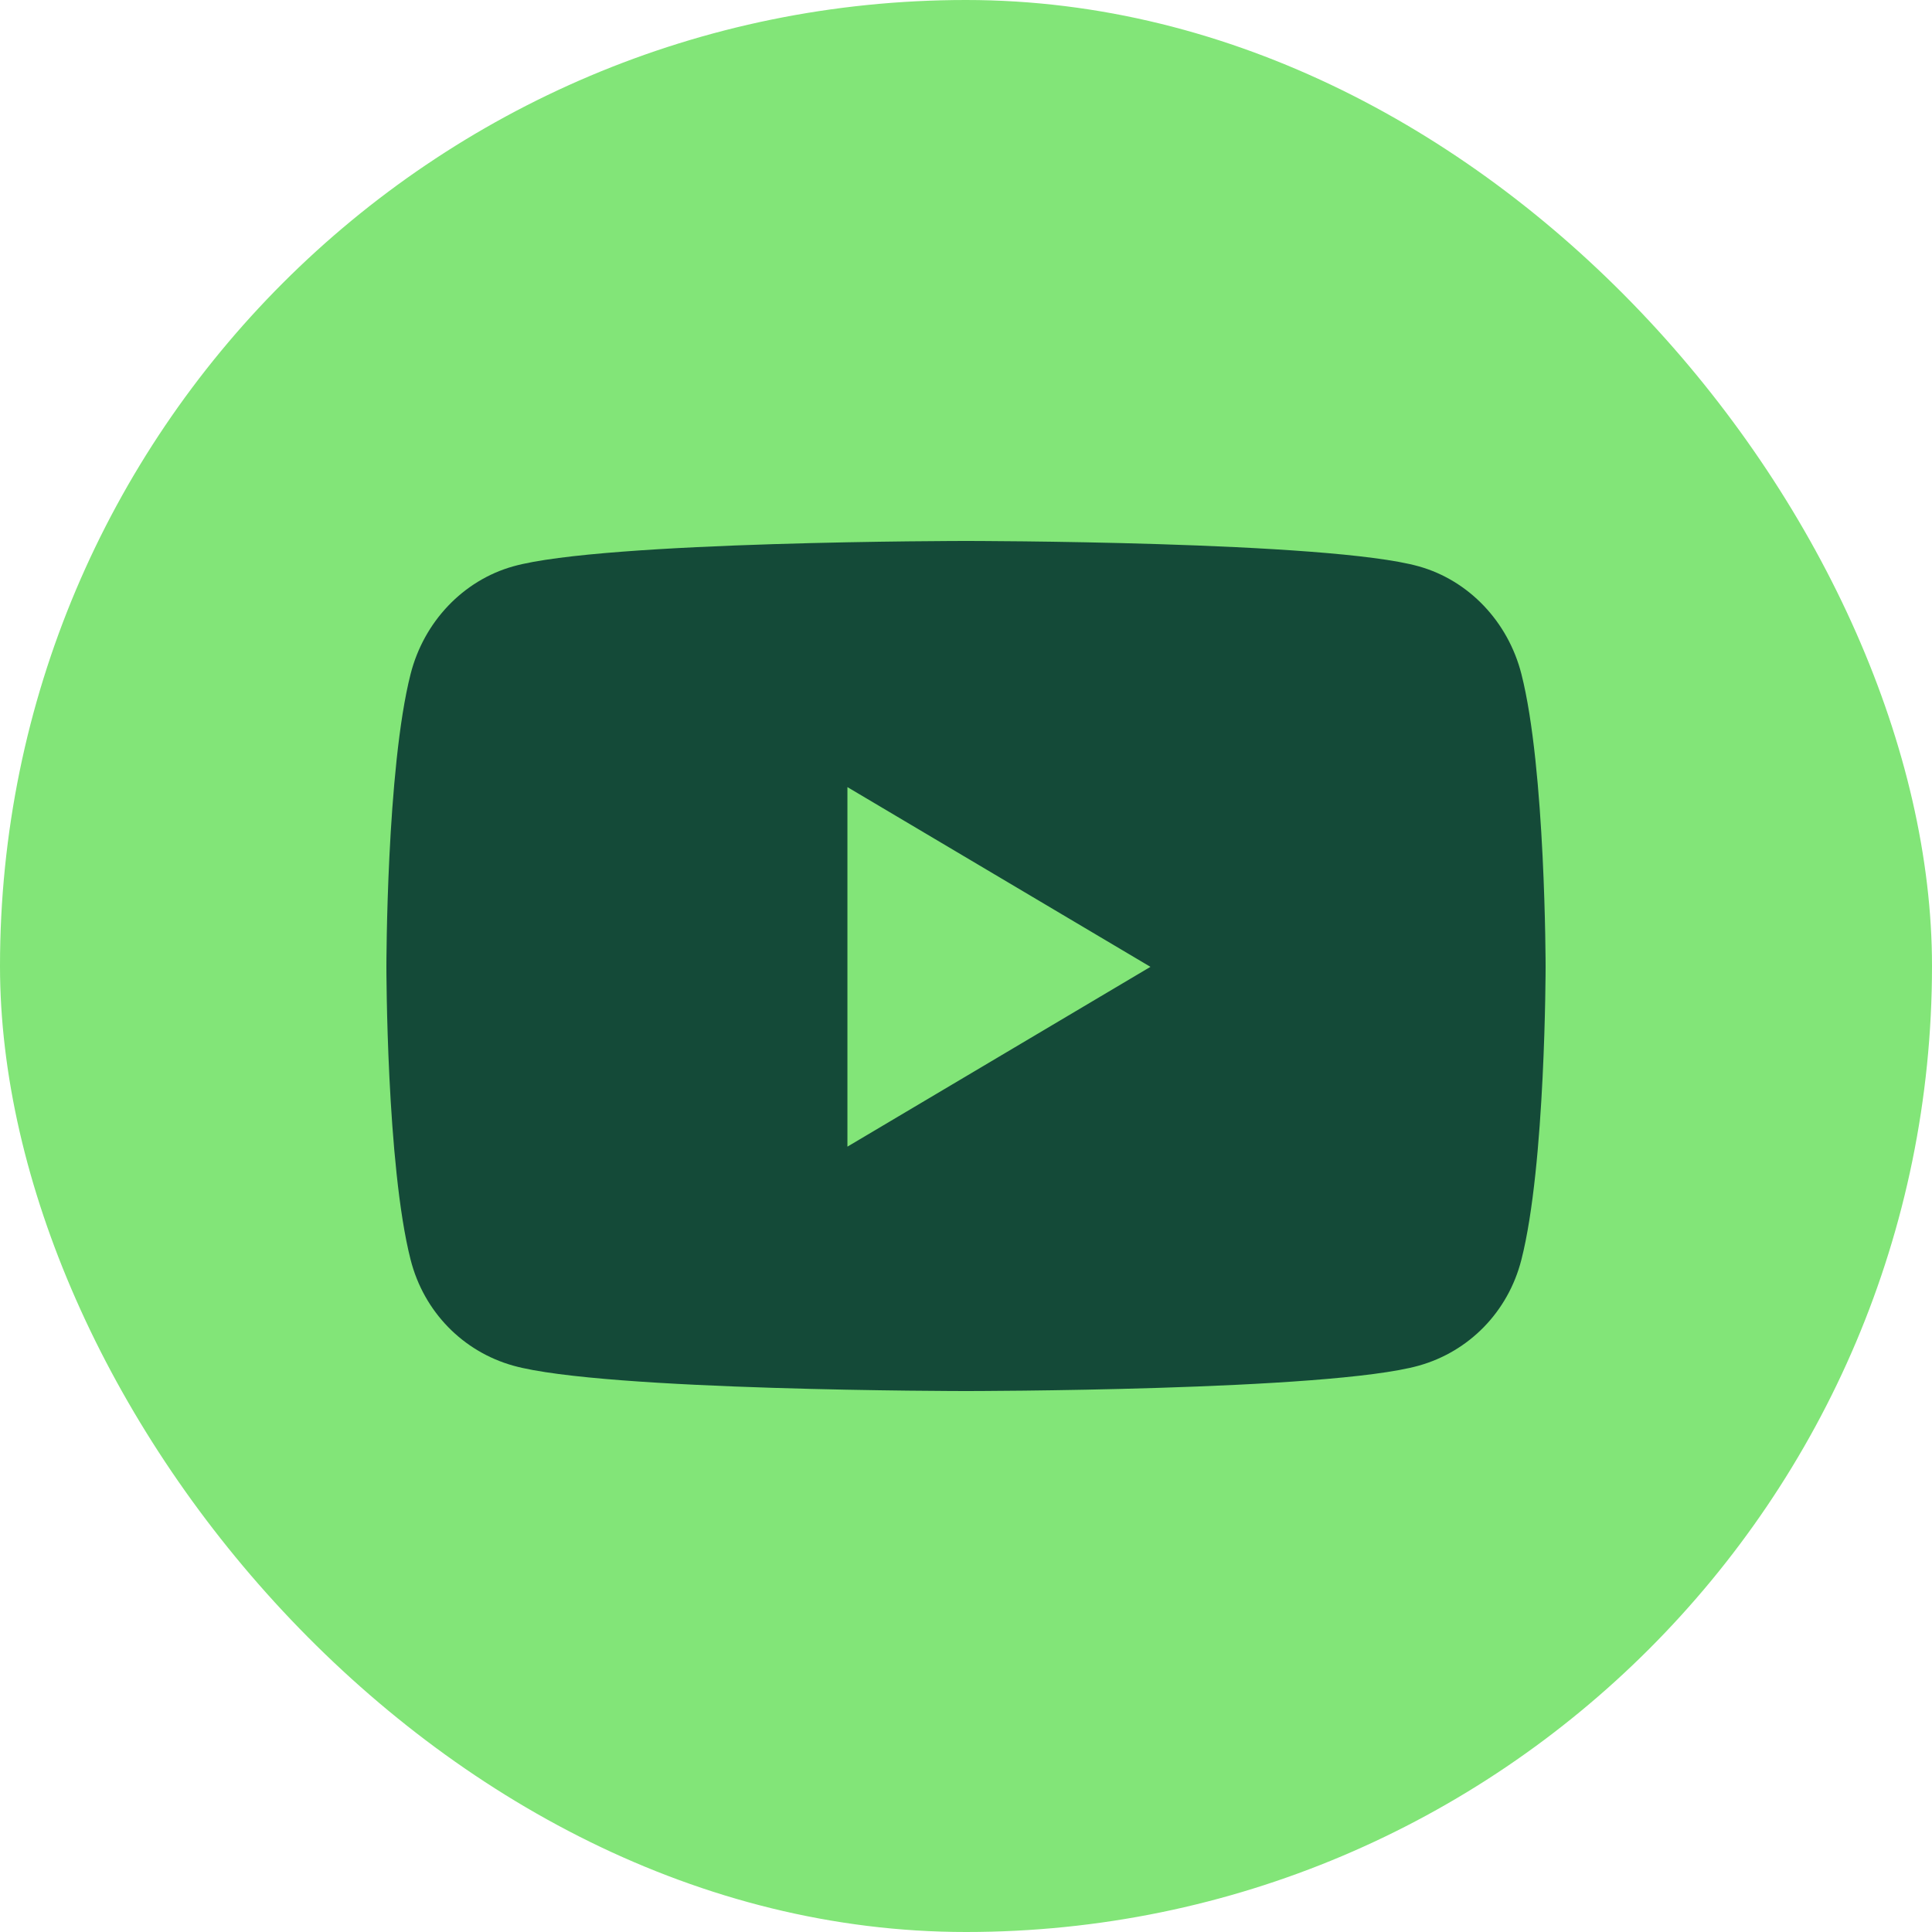 <svg width="32" height="32" viewBox="0 0 32 32" fill="none" xmlns="http://www.w3.org/2000/svg">
<rect width="32" height="32" rx="16" fill="#82E578"/>
<path d="M25.199 11.163C24.978 10.296 24.327 9.613 23.501 9.381C22.004 8.96 16 8.96 16 8.96C16 8.96 9.996 8.96 8.499 9.381C7.673 9.613 7.022 10.296 6.801 11.163C6.4 12.735 6.4 16.014 6.4 16.014C6.4 16.014 6.4 19.294 6.801 20.865C7.022 21.733 7.673 22.387 8.499 22.619C9.996 23.04 16 23.04 16 23.04C16 23.04 22.004 23.04 23.501 22.619C24.327 22.387 24.978 21.733 25.199 20.865C25.6 19.294 25.6 16.014 25.6 16.014C25.6 16.014 25.6 12.735 25.199 11.163ZM14.036 18.992V13.037L19.055 16.014L14.036 18.992Z" fill="#144A38"/>
</svg>
